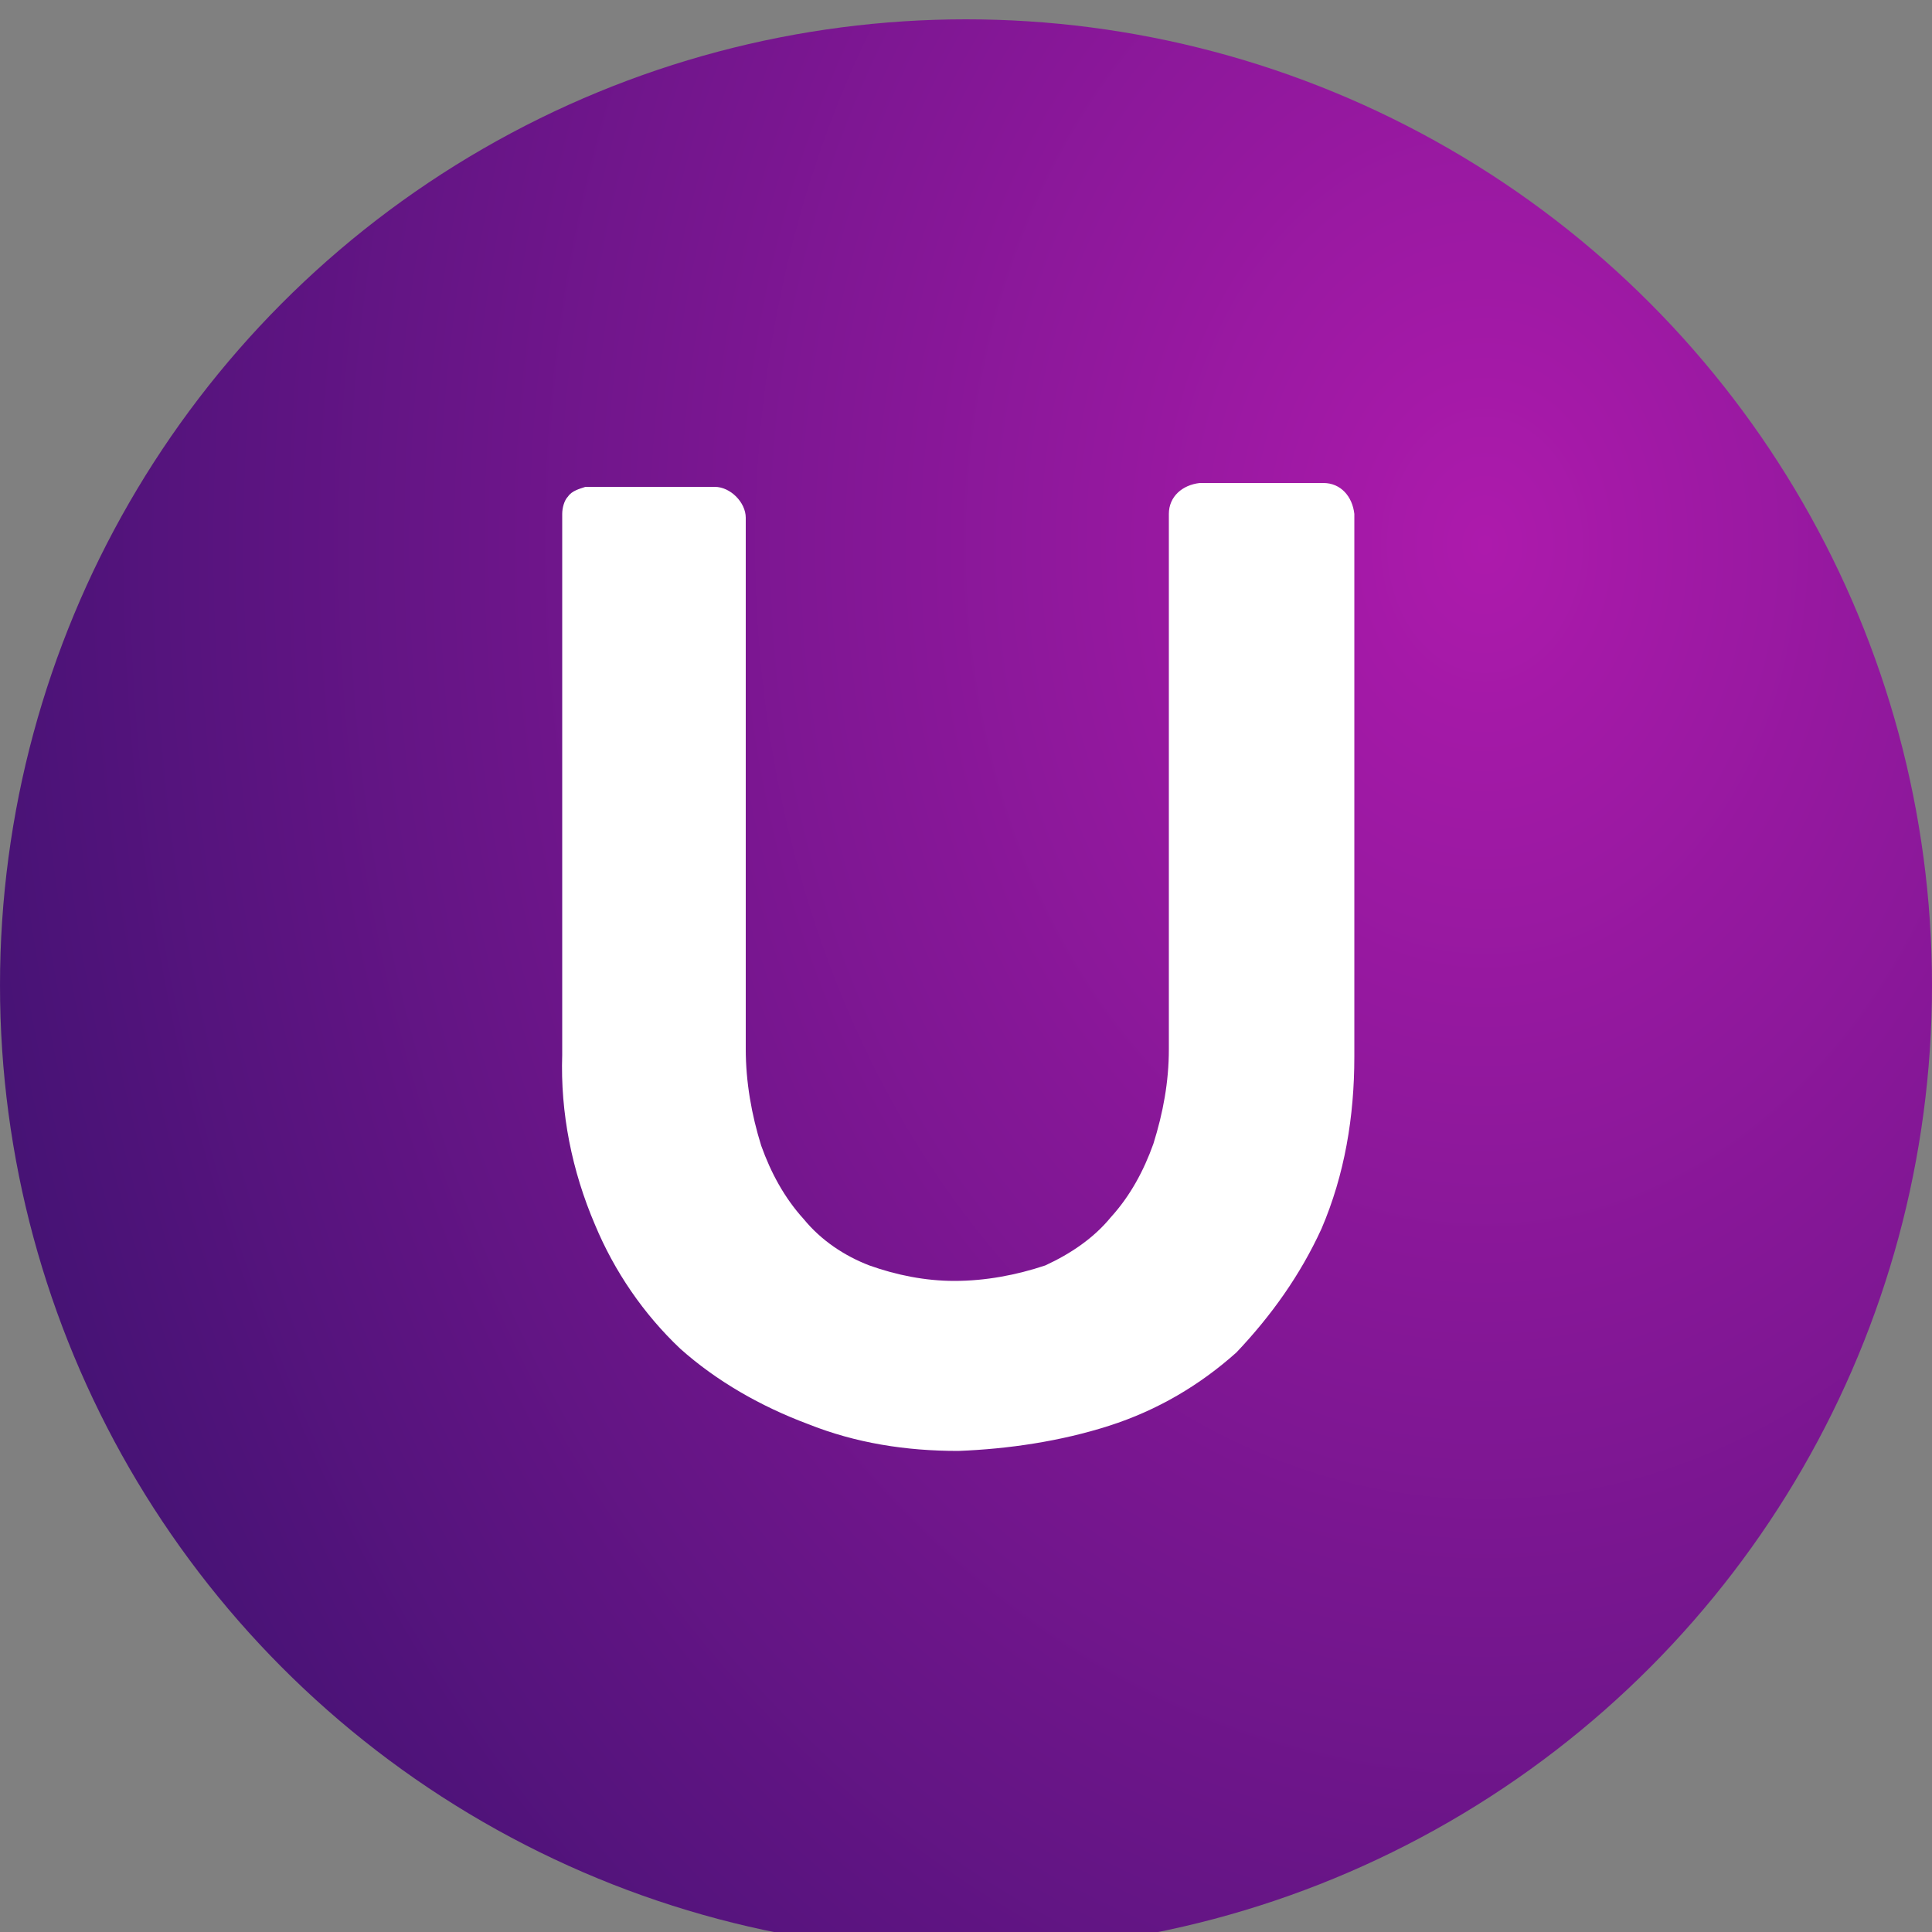 <?xml version="1.0" encoding="utf-8"?>
<!-- Generator: Adobe Illustrator 26.2.1, SVG Export Plug-In . SVG Version: 6.00 Build 0)  -->
<svg version="1.1" id="Layer_1" xmlns="http://www.w3.org/2000/svg" xmlns:xlink="http://www.w3.org/1999/xlink" x="0px" y="0px"
	 viewBox="0 0 100 100" style="enable-background:new 0 0 100 100;" xml:space="preserve">
<rect x="0" y="0" width="100" height="100" fill="#808080" stroke="none"/>
<style type="text/css">
	.st0{clip-path:url(#SVGID_00000107571378526179114750000017738195530170140573_);}
	.st1{clip-path:url(#SVGID_00000176732605503061374260000017975193243717189023_);}
	.st2{clip-path:url(#SVGID_00000054262685111020181560000007914000886690673309_);}
	.st3{fill:url(#Rectangle_3946_00000033361498950475860780000011528596442578115984_);}
	.st4{fill:#FFFFFF;}
</style>
<g>
	<defs>
		<rect id="SVGID_1_" width="100" height="100"/>
	</defs>
	<clipPath id="SVGID_00000137103345160921390630000014838245756984429502_">
		<use xlink:href="#SVGID_1_"  style="overflow:visible;"/>
	</clipPath>
	<g id="FAVICO_-_HCP" style="clip-path:url(#SVGID_00000137103345160921390630000014838245756984429502_);">
		<g id="favicon-uzedy-hcp">
			<g id="Group_3">
				<g>
					<defs>
						<circle id="SVGID_00000159470948139910744240000011515513673092969646_" cx="50" cy="50" r="50"/>
					</defs>
					<clipPath id="SVGID_00000016048808359758779020000014521175274854964616_">
						<use xlink:href="#SVGID_00000159470948139910744240000011515513673092969646_"  style="overflow:visible;"/>
					</clipPath>
					
						<g id="Mask_Group_1" transform="translate(0 1)" style="clip-path:url(#SVGID_00000016048808359758779020000014521175274854964616_);">
						<g>
							<defs>
								<rect id="SVGID_00000165209798026312341610000007455727151770816445_" x="-45.9" y="-4" width="151.9" height="104"/>
							</defs>
							<clipPath id="SVGID_00000152237368081154307470000001779105131882493866_">
								<use xlink:href="#SVGID_00000165209798026312341610000007455727151770816445_"  style="overflow:visible;"/>
							</clipPath>
							<g id="Mask_Group_3" style="clip-path:url(#SVGID_00000152237368081154307470000001779105131882493866_);">
								
									<radialGradient id="Rectangle_3946_00000036219706173046917510000009200393247169759422_" cx="-484.973" cy="587.336" r="0.691" gradientTransform="matrix(151.7 0 0 -204.984 73646.516 120420.93)" gradientUnits="userSpaceOnUse">
									<stop  offset="0" style="stop-color:#AD1AAC"/>
									<stop  offset="0.709" style="stop-color:#4C1378"/>
									<stop  offset="1" style="stop-color:#241063"/>
								</radialGradient>
								<path id="Rectangle_3946" style="fill:url(#Rectangle_3946_00000036219706173046917510000009200393247169759422_);" d="
									M-45.8-4h151.7v104H-45.8V-4z"/>
							</g>
						</g>
					</g>
				</g>
				<path id="Path_28912" class="st4" d="M38.6,54.3c0,1.7,0.3,3.4,0.8,5c0.5,1.4,1.2,2.7,2.2,3.8c0.9,1.1,2.1,1.9,3.4,2.4
					c1.4,0.5,2.9,0.8,4.4,0.8c1.6,0,3.2-0.3,4.7-0.8c1.3-0.6,2.5-1.4,3.4-2.5c1-1.1,1.7-2.4,2.2-3.8c0.5-1.6,0.8-3.2,0.8-4.9V26.6
					c0-0.9,0.7-1.5,1.6-1.6h6.4c0.9,0,1.5,0.7,1.6,1.6v28.1c0,3.1-0.5,6.1-1.7,8.9C67.3,66,65.8,68.1,64,70c-1.9,1.7-4.1,3-6.6,3.8
					c-2.5,0.8-5.2,1.2-7.8,1.3c-2.7,0-5.3-0.4-7.8-1.4c-2.4-0.9-4.7-2.2-6.6-3.9c-1.9-1.8-3.4-4-4.4-6.4c-1.2-2.8-1.8-5.8-1.7-8.8
					V26.6c0-0.3,0.1-0.7,0.3-0.9c0.2-0.3,0.6-0.4,0.9-0.5H37c0.4,0,0.8,0.2,1.1,0.5c0.3,0.3,0.5,0.7,0.5,1.1L38.6,54.3z"/>
			</g>
		</g>
	</g>
</g>
</svg>
